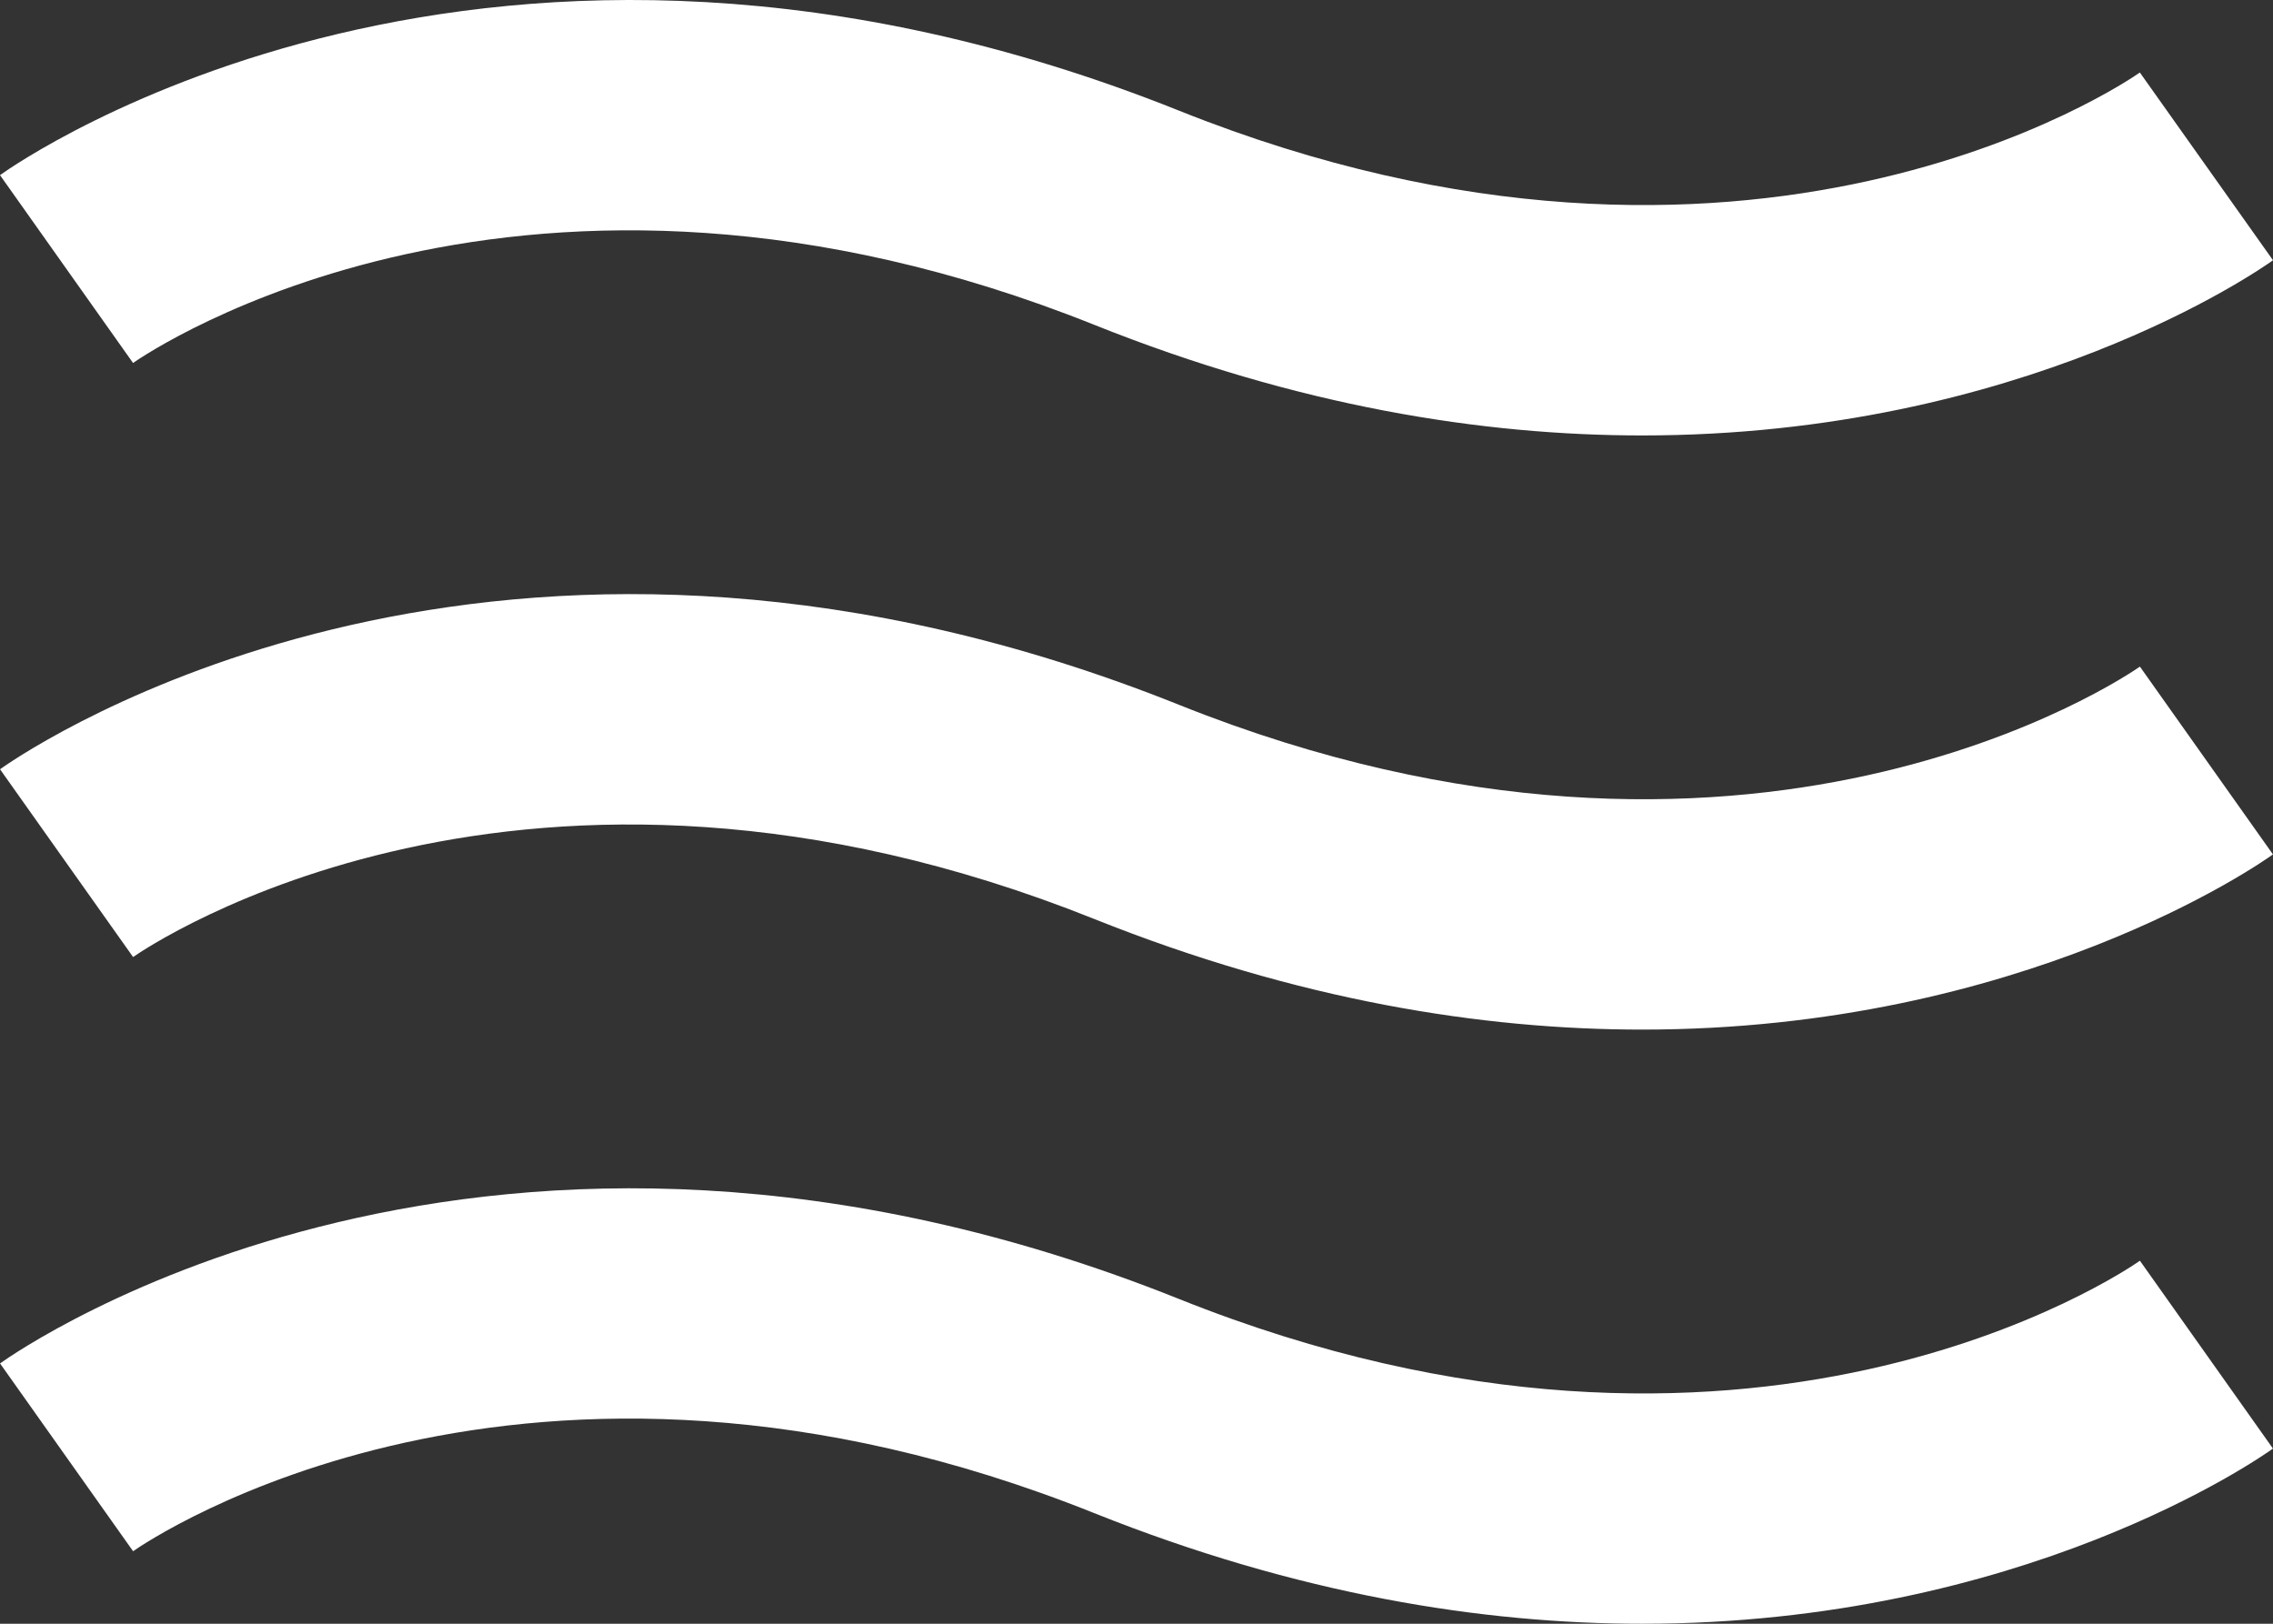 <svg xmlns:xlink="http://www.w3.org/1999/xlink" xmlns="http://www.w3.org/2000/svg" version="1.1" viewBox="0 0 49 35" height="35px" width="49px">
    <rect x="0" y="0" width="49" height="35" fill="#333333" stroke="none"/>
    <title>white icons water resistant@2x</title>
    <g fill-rule="evenodd" fill="none" stroke-width="1" stroke="none" id="Page-1">
        <path fill="#FFFFFF" id="white-icons-water-resistant" d="M0.001,29.389 C0.424,29.086 10.525,22.04 25.418,28 C37.702,32.917 45.792,27.414 46.131,27.175 L46.131,27.175 L48.999,31.224 C48.702,31.438 43.6,35 35.401,35 C31.963,35 27.983,34.373 23.582,32.613 C11.299,27.698 3.207,33.199 2.869,33.437 L2.869,33.437 Z M0.136,16.488 C1.446,15.607 11.269,9.529 25.418,15.193 C37.699,20.109 45.792,14.604 46.131,14.369 L46.131,14.369 L48.999,18.417 C48.702,18.63 43.598,22.193 35.401,22.193 C31.963,22.193 27.983,21.567 23.582,19.806 C11.301,14.893 3.207,20.394 2.869,20.629 L2.869,20.629 L0.001,16.582 C0.013,16.573 0.035,16.558 0.065,16.537 Z M1.70530257e-13,3.775 C0.425,3.47 10.524,-3.573 25.419,2.386 C37.701,7.3 45.793,1.798 46.13,1.563 L46.13,1.563 L49,5.61 C48.701,5.825 43.6,9.386 35.402,9.386 C31.964,9.386 27.982,8.761 23.583,6.999 C11.299,2.085 3.207,7.587 2.868,7.824 L2.868,7.824 Z"></path>
    </g>
</svg>